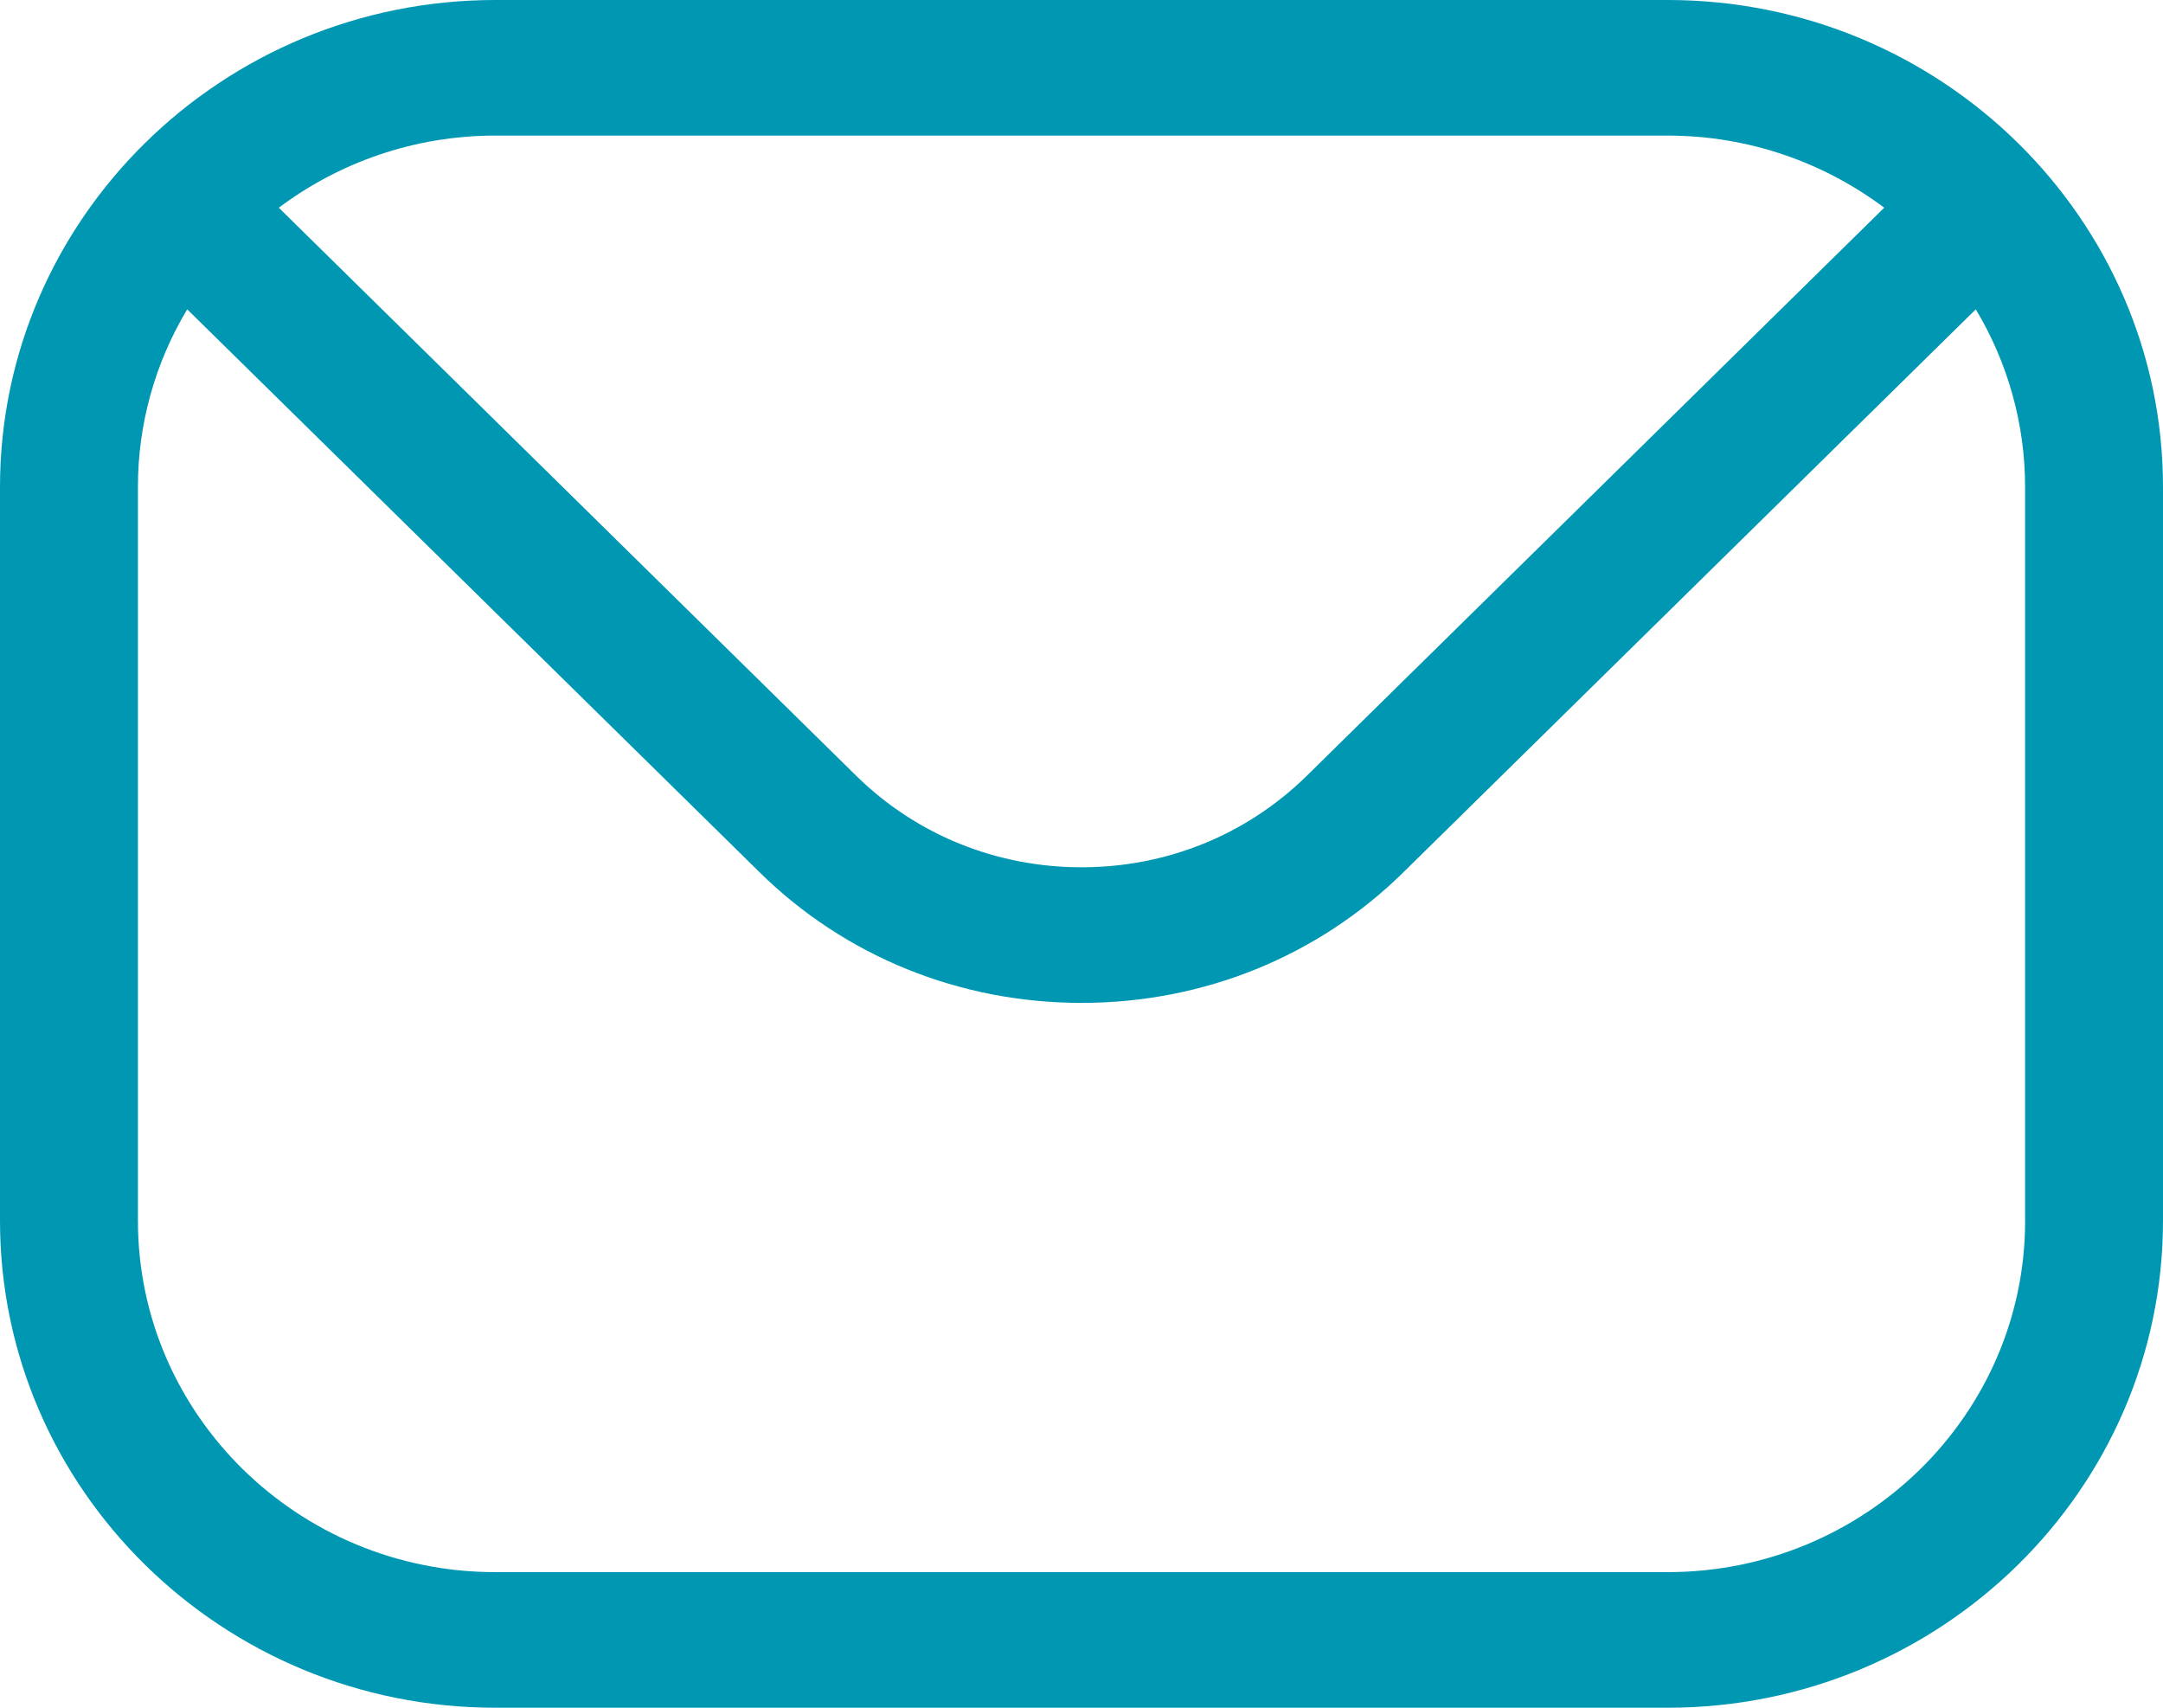 <svg xmlns="http://www.w3.org/2000/svg" width="38" height="30" viewBox="0 0 38 30" fill="none"><path fill-rule="evenodd" clip-rule="evenodd" d="M35.578 21.444C35.578 24.851 32.759 27.618 29.299 27.618H8.701C5.241 27.618 2.423 24.851 2.423 21.444V8.556C2.422 7.458 2.721 6.38 3.289 5.434L13.339 15.318C14.843 16.801 16.857 17.618 19.002 17.618C21.143 17.618 23.157 16.801 24.661 15.318L34.711 5.434C35.279 6.38 35.578 7.458 35.577 8.556V21.444H35.578ZM29.299 2.382H8.701C7.272 2.382 5.953 2.858 4.898 3.649L15.05 13.636C16.101 14.665 17.503 15.236 19.002 15.236C20.497 15.236 21.899 14.665 22.95 13.636L33.102 3.649C32.047 2.858 30.728 2.382 29.299 2.382ZM29.299 0H8.701C3.904 0 0 3.839 0 8.556V21.444C0 26.165 3.904 30 8.701 30H29.299C34.096 30 38 26.165 38 21.444V8.556C38 3.839 34.096 0 29.299 0Z" fill="#0097B2"></path></svg>